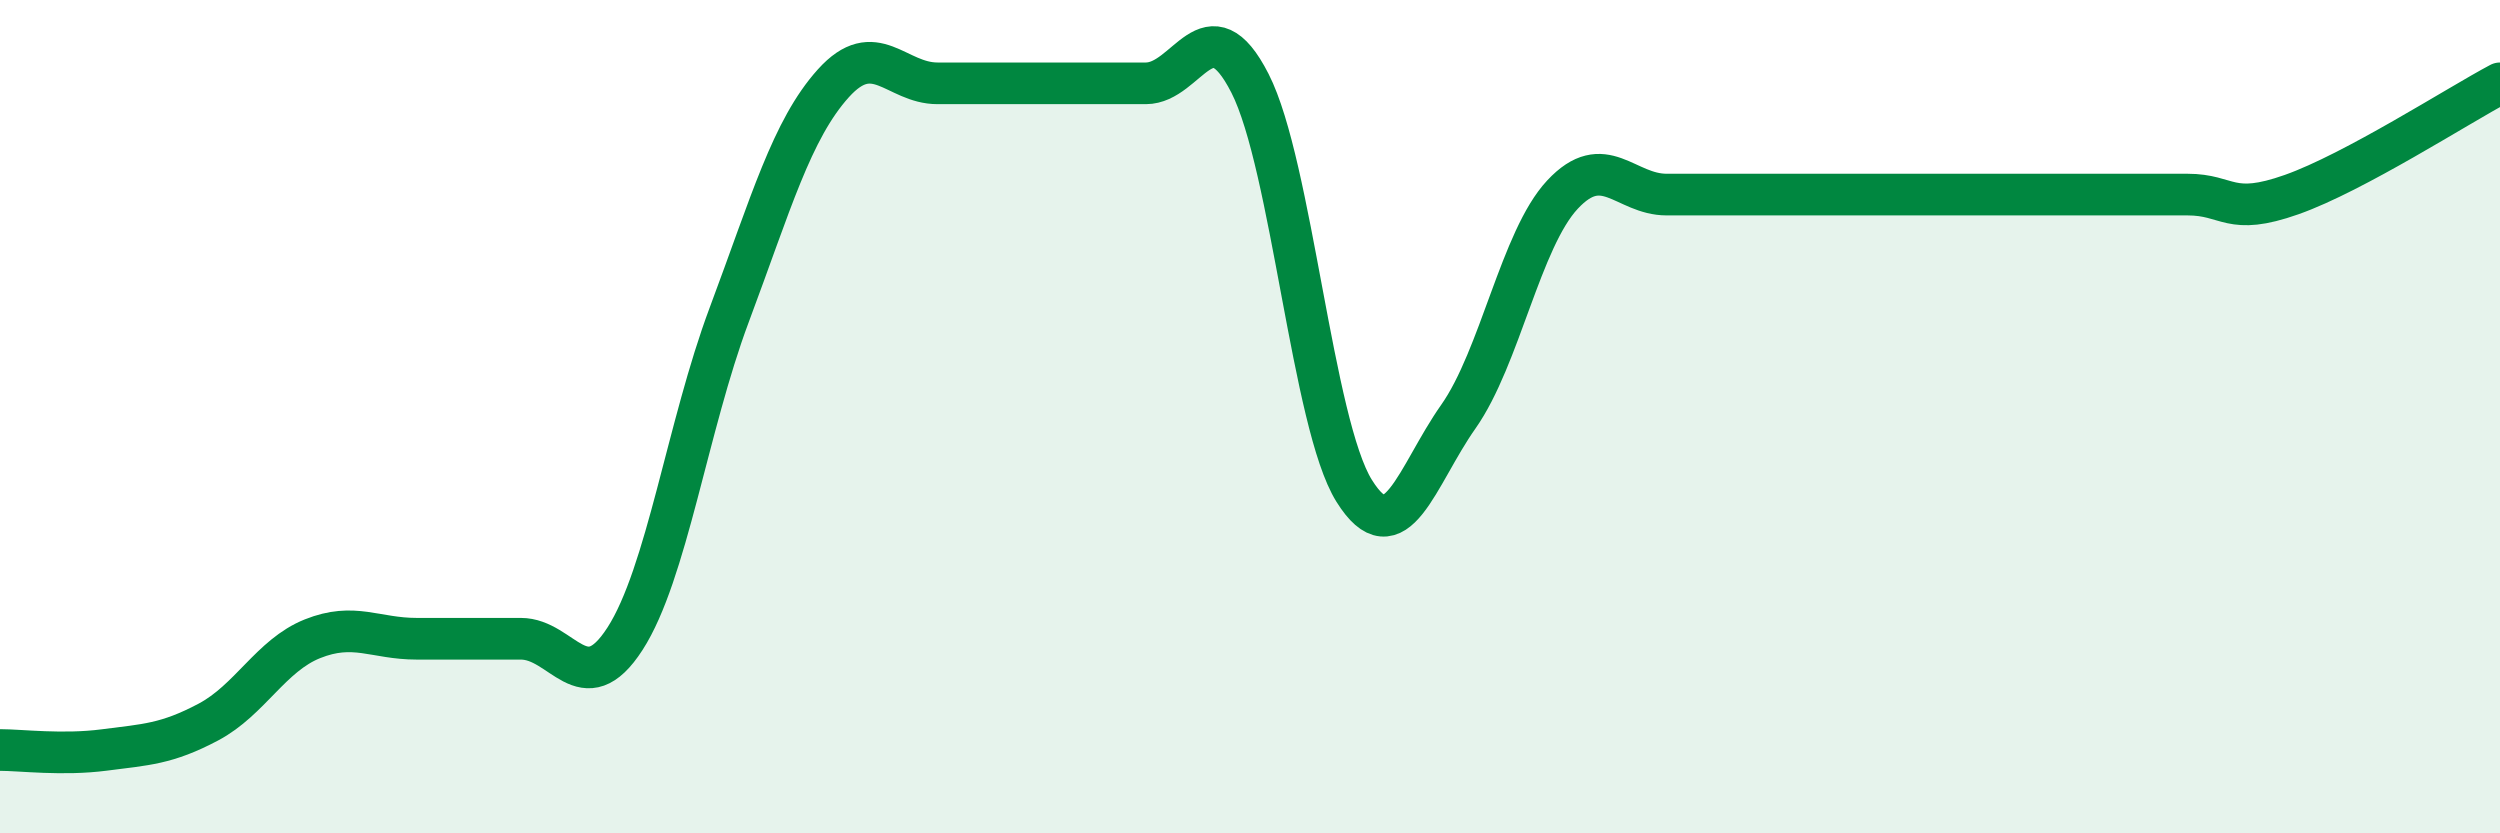 
    <svg width="60" height="20" viewBox="0 0 60 20" xmlns="http://www.w3.org/2000/svg">
      <path
        d="M 0,18 C 0.5,18 1.5,18.13 2.5,18 C 3.5,17.87 4,17.86 5,17.33 C 6,16.8 6.5,15.73 7.5,15.33 C 8.5,14.93 9,15.33 10,15.33 C 11,15.33 11.5,15.33 12.5,15.33 C 13.5,15.33 14,16.88 15,15.33 C 16,13.78 16.5,10.23 17.5,7.56 C 18.5,4.89 19,3.11 20,2 C 21,0.89 21.5,2 22.5,2 C 23.5,2 24,2 25,2 C 26,2 26.5,2 27.5,2 C 28.5,2 29,0.04 30,2 C 31,3.96 31.5,10.18 32.5,11.78 C 33.5,13.38 34,11.42 35,10 C 36,8.58 36.5,5.74 37.5,4.67 C 38.5,3.6 39,4.67 40,4.67 C 41,4.67 41.5,4.67 42.5,4.67 C 43.5,4.67 44,4.67 45,4.67 C 46,4.67 46.5,4.67 47.5,4.67 C 48.5,4.67 49,4.67 50,4.67 C 51,4.67 51.5,4.67 52.5,4.67 C 53.5,4.67 53.5,5.2 55,4.67 C 56.5,4.14 59,2.53 60,2L60 20L0 20Z"
        fill="#008740"
        opacity="0.1"
        stroke-linecap="round"
        stroke-linejoin="round"
      />
      <path
        d="M 0,18 C 0.5,18 1.5,18.13 2.5,18 C 3.5,17.87 4,17.86 5,17.33 C 6,16.8 6.5,15.73 7.5,15.33 C 8.5,14.93 9,15.33 10,15.33 C 11,15.33 11.5,15.33 12.5,15.33 C 13.5,15.33 14,16.88 15,15.33 C 16,13.78 16.5,10.23 17.5,7.56 C 18.5,4.89 19,3.11 20,2 C 21,0.89 21.5,2 22.5,2 C 23.5,2 24,2 25,2 C 26,2 26.5,2 27.5,2 C 28.5,2 29,0.04 30,2 C 31,3.96 31.5,10.18 32.5,11.78 C 33.5,13.38 34,11.42 35,10 C 36,8.58 36.5,5.74 37.5,4.67 C 38.5,3.6 39,4.67 40,4.67 C 41,4.67 41.5,4.67 42.5,4.67 C 43.5,4.67 44,4.67 45,4.67 C 46,4.67 46.5,4.67 47.5,4.67 C 48.5,4.67 49,4.67 50,4.67 C 51,4.67 51.5,4.67 52.5,4.67 C 53.5,4.67 53.5,5.2 55,4.67 C 56.5,4.14 59,2.53 60,2"
        stroke="#008740"
        stroke-width="1"
        fill="none"
        stroke-linecap="round"
        stroke-linejoin="round"
      />
    </svg>
  